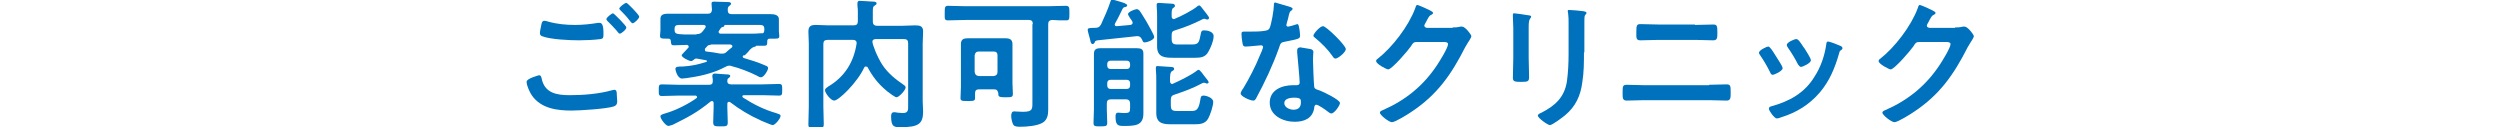 <?xml version="1.0" encoding="utf-8"?>
<!-- Generator: Adobe Illustrator 28.2.0, SVG Export Plug-In . SVG Version: 6.00 Build 0)  -->
<svg version="1.1" id="_レイヤー_1" xmlns="http://www.w3.org/2000/svg" xmlns:xlink="http://www.w3.org/1999/xlink" x="0px"
	 y="0px" viewBox="0 0 601.5 30.6" style="enable-background:new 0 0 601.5 30.6;" xml:space="preserve">
<style type="text/css">
	.st0{fill:#0071BC;}
</style>
<g>
	<g>
		<path class="st0" d="M129.7,18.1c0.4,0,0.5,0.3,0.6,0.7c0.7,3.6,3.6,4.1,6.8,4.1c3.3,0,7-0.3,10.2-1.2c0.1,0,0.4-0.1,0.5-0.1
			c0.6,0,0.6,0.7,0.6,1.1c0,0.3,0.1,1.4,0.1,1.7c0,0.6-0.2,1-0.8,1.2c-1.8,0.6-8.2,1-10.2,1c-3.5,0-7.3-0.5-9.5-3.6
			c-0.5-0.7-1.3-2.4-1.3-3.3C126.6,18.9,129.7,18.1,129.7,18.1z M131.9,5.2c2.1,0.6,4.3,0.8,6.5,0.8c1.8,0,3.7-0.2,5.5-0.5
			c0.1,0,0.3,0,0.4,0c0.8,0,0.9,1.3,0.9,2.7c0,0.9-0.1,1.1-0.7,1.2c-1.5,0.2-3.6,0.3-5.2,0.3c-2.2,0-6.9-0.2-8.9-1
			c-0.3-0.1-0.5-0.4-0.5-0.7c0-0.4,0.2-1.4,0.3-1.8c0.1-0.6,0.2-1.2,0.8-1.2C131.2,5,131.6,5.1,131.9,5.2z M150.7,6.6
			c0,0.5-1.2,1.5-1.6,1.5c-0.2,0-0.4-0.3-0.8-0.8c-0.6-0.7-1.4-1.5-2.1-2.2c-0.1-0.1-0.3-0.3-0.3-0.5c0-0.4,1.3-1.4,1.6-1.4
			C147.8,3.3,150.7,6.2,150.7,6.6z M153.8,4c0,0.5-1.2,1.6-1.6,1.6c-0.2,0-0.5-0.4-0.9-0.9c-0.6-0.8-1.3-1.5-2-2.2
			c-0.1-0.1-0.3-0.3-0.3-0.4c0-0.4,1.3-1.4,1.7-1.4C150.9,0.6,153.8,3.6,153.8,4z"/>
		<path class="st0" d="M162.1,29.9l-0.2,0.1c-0.4,0.1-0.8,0.3-1.1,0.3c-0.6,0-1.9-1.7-1.9-2.3c0-0.4,0.5-0.5,1.1-0.7
			c2.5-0.7,5.5-2.2,7.6-3.7c0.1-0.1,0.1-0.1,0.1-0.3c0-0.2-0.2-0.2-0.3-0.3h-4.2c-1.3,0-2.6,0.1-3.9,0.1c-0.8,0-0.8-0.3-0.8-1.4
			c0-1.1,0-1.4,0.8-1.4c1.3,0,2.6,0.1,3.9,0.1h7.4c0.6,0,0.9-0.2,0.9-0.9c0-0.3,0-0.6-0.1-1c0-0.1,0-0.2,0-0.3
			c0-0.4,0.3-0.5,0.6-0.5c0.5,0,2.2,0.2,2.8,0.2c0.3,0,0.9,0,0.9,0.4c0,0.2-0.2,0.3-0.4,0.5c-0.2,0.1-0.3,0.3-0.3,0.6v0.2
			c0,0.5,0.4,0.7,0.9,0.7h7.6c1.3,0,2.6-0.1,3.9-0.1c0.8,0,0.8,0.3,0.8,1.4c0,1.1,0,1.4-0.8,1.4c-1.3,0-2.6-0.1-3.9-0.1h-4.6
			c-0.1,0-0.3,0.1-0.3,0.3c0,0.1,0.1,0.2,0.2,0.3c2.5,1.6,5.1,2.9,7.9,3.7c0.8,0.3,1.1,0.3,1.1,0.7c0,0.6-1.3,2.2-1.9,2.2
			c-0.3,0-1.8-0.7-2.6-1c-0.2-0.1-0.3-0.1-0.4-0.2c-2.5-1.1-5-2.6-7.2-4.3c-0.1-0.1-0.2-0.1-0.3-0.1c-0.3,0-0.4,0.2-0.4,0.5v0.9
			c0,1.2,0.1,2.3,0.1,3.5c0,1-0.3,1-1.7,1s-1.8,0-1.8-1c0-1.2,0.1-2.4,0.1-3.5v-1.1c0-0.2-0.1-0.5-0.4-0.5c-0.1,0-0.2,0.1-0.3,0.1
			C167.7,27.1,165.5,28.2,162.1,29.9z M178.7,13.6c0,0.2,0.2,0.4,0.4,0.4c1.7,0.5,3.3,1,4.9,1.7c0.5,0.2,0.8,0.3,0.8,0.7
			c0,0.5-1,2.2-1.7,2.2c-0.3,0-0.7-0.2-1-0.4c-1.8-0.9-4.1-1.8-6.1-2.3c-0.2-0.1-0.3-0.1-0.5-0.1c-0.4,0-0.6,0.1-1,0.3
			c-2.4,1.3-5.4,2.1-8.1,2.5c-0.5,0.1-1.9,0.3-2.3,0.3c-1.1,0-1.6-2-1.6-2.3c0-0.6,0.7-0.6,1.8-0.6c1.9-0.1,3.8-0.5,5.6-1.1
			c0.1,0,0.2-0.1,0.2-0.2c0-0.1-0.1-0.2-0.2-0.2c-0.7-0.1-1.5-0.3-2.2-0.4c-0.1,0-0.1,0-0.2,0c-0.3,0-0.4,0.1-0.6,0.3
			c-0.2,0.1-0.4,0.3-0.6,0.3c-0.5,0-2.3-0.9-2.3-1.4c0-0.2,1-1.1,1.4-1.6l0.2-0.2c0.1-0.1,0.1-0.2,0.1-0.3c0-0.3-0.4-0.4-0.4-0.4
			c-1,0-2,0.1-3.1,0.1c-0.8,0-0.7-0.3-0.8-1c0-0.4-0.2-0.6-0.6-0.6h-0.3c-1.3,0-1.7,0-1.7-0.7c0-0.4,0.1-0.9,0.1-1.3V5.8
			c0-0.6,0-1,0-1.3c0-1.2,1.2-1.2,2-1.2c1.2,0,2.3,0,3.5,0h5.9c0.6,0,0.9-0.2,1-0.9c0-0.5-0.1-0.9-0.1-1.4V0.8
			c0-0.4,0.3-0.4,0.7-0.4c0.7,0,2.6,0.1,3.4,0.1c0.2,0,0.6,0.1,0.6,0.4c0,0.2-0.2,0.3-0.4,0.5c-0.4,0.3-0.4,0.5-0.4,1.1
			c0,0.6,0.3,0.9,0.9,0.9h5.9c1.2,0,2.3,0,3.4,0c0.8,0,2.1,0.1,2.1,1.2c0,0.3,0,0.8,0,1.3v1.6c0,0.4,0.1,0.8,0.1,1.2
			c0,0.7-0.5,0.6-1.8,0.6c-0.2,0-0.4,0-0.5,0c-0.4,0-0.6,0.2-0.6,0.6c0,0.8,0,1.1-0.7,1.1c-0.6,0-1.3,0-1.9,0c0,0-0.1,0-0.1,0.1
			c-0.1,0.1-0.4,0.2-0.5,0.2c-0.5,0.2-0.6,0.3-1,0.7c-0.2,0.3-0.5,0.6-1.2,1.3C178.8,13.3,178.7,13.4,178.7,13.6z M167.6,8.2
			c0.7,0,1-0.1,1.5-0.7c0.2-0.3,0.4-0.5,0.6-0.8c0-0.1,0.1-0.2,0.1-0.3c0-0.3-0.3-0.4-0.6-0.4h-5.9c-0.7,0-1,0.3-1,0.9v0.3
			c0,0.7,0.3,0.9,1,1c0.8,0.1,1.7,0.1,2.5,0.1H167.6z M171,10.8c-0.5,0-0.7,0.1-1,0.5c-0.1,0.1-0.2,0.2-0.3,0.3
			c-0.1,0.1-0.1,0.2-0.1,0.4c0,0.3,0.2,0.4,0.4,0.4c1.1,0.1,2.2,0.3,3.3,0.5c0.1,0,0.3,0,0.5,0c0.4,0,0.7-0.1,1-0.4
			c0.4-0.4,0.8-0.7,1.3-1.1c0.1-0.1,0.1-0.2,0.1-0.3c0-0.3-0.2-0.3-0.5-0.4H171z M183.9,7.2V6.9c0-0.6-0.3-0.9-1-0.9h-8.5
			c-0.1,0-0.1,0-0.1,0.1c0,0.3-0.3,0.4-0.5,0.4c-0.3,0.1-0.5,0.4-0.8,0.9c-0.1,0.1-0.1,0.2-0.1,0.3c0,0.3,0.3,0.4,0.5,0.4h7
			c0.9,0,1.8,0,2.7-0.1C183.6,8.1,183.9,7.9,183.9,7.2z"/>
		<path class="st0" d="M208.3,16c-0.2,0-0.3,0.1-0.4,0.3c-1.6,3.5-6.1,7.9-7.2,7.9c-0.8,0-2.2-1.8-2.2-2.5c0-0.4,0.4-0.6,0.8-0.9
			c3.9-2.3,6.1-5.8,6.8-10.3v-0.2c0-0.5-0.4-0.7-0.8-0.7h-6.2c-0.7,0-1,0.3-1,1v15c0,1.4,0.1,2.9,0.1,4.2c0,1-0.3,1.1-1.8,1.1
			c-1.5,0-1.9,0-1.9-1c0-1.4,0.1-2.9,0.1-4.3V10.5c0-1-0.1-1.9-0.1-2.9c0-1.3,0.6-1.6,1.8-1.6c1,0,2,0.1,3,0.1h6.1c0.7,0,1-0.3,1-1
			v-2c0-0.7,0-1.1-0.1-1.7c0-0.1,0-0.5,0-0.7c0-0.4,0.3-0.5,0.6-0.5c0.5,0,2.8,0.2,3.4,0.2c0.2,0,0.6,0.1,0.6,0.4
			c0,0.3-0.2,0.4-0.4,0.5C210,1.6,210,1.9,210,2.9v2.3c0,0.6,0.3,1,1,1h6.2c1,0,2-0.1,3-0.1c1.2,0,1.9,0.2,1.9,1.5
			c0,1-0.1,1.9-0.1,2.9v13.9c0,0.8,0.1,1.6,0.1,2.4c0,3-1.1,3.8-5.4,3.8c-1.5,0-2.3,0-2.3-2.6c0-0.5,0.1-1,0.7-1
			c0.2,0,0.5,0,0.8,0.1c0.4,0,0.8,0.1,1.3,0.1c1.4,0,1.3-0.8,1.3-1.9V10.4c0-0.7-0.3-1-1-1h-6.8c-0.4,0-0.8,0.2-0.8,0.6
			c0,0.7,1.1,3.6,2.4,5.6c1.3,2,3.2,3.5,5.1,4.8c0.2,0.1,0.5,0.4,0.5,0.6c0,0.7-1.6,2.4-2.2,2.4c-0.4,0-1.8-1.1-2.2-1.4
			c-2.2-1.8-3.5-3.5-4.8-5.9C208.6,16.1,208.5,16,208.3,16z"/>
		<path class="st0" d="M248.5,5.8c0-0.7-0.3-1-1-1h-15.1c-1.4,0-2.9,0.1-4.3,0.1c-0.9,0-0.8-0.4-0.8-1.7c0-1.4,0-1.8,0.8-1.8
			c1.4,0,2.9,0.1,4.3,0.1h19.7c1.4,0,2.9-0.1,4.3-0.1c0.9,0,0.9,0.4,0.9,1.8c0,1.4,0,1.7-0.8,1.7c-1.2,0-2.3,0-3.4-0.1
			c-0.6,0.1-0.9,0.3-0.9,1V24c0,0.8,0,1.6,0,2.4c0,1.2-0.2,2.4-1.3,3.1c-1.3,0.8-3.9,1-5.4,1c-0.5,0-1.4,0-1.7-0.5
			c-0.3-0.5-0.5-1.5-0.5-2.1c0-0.5,0.1-1.1,0.7-1.1c0.5,0,1.2,0.1,2.1,0.1c2.5,0,2.3-0.7,2.3-2.8V5.8z M239.2,21.5h-3.7
			c-0.6,0-0.9,0.3-0.9,0.9c0,0.4,0,0.7,0,1.2c0,0.7-0.4,0.7-1.8,0.7c-1.3,0-1.7,0-1.7-0.7c0-0.9,0.1-1.8,0.1-2.7v-8.2
			c0-0.7,0-1.4,0-2.1c0-1.2,0.7-1.4,1.8-1.4c0.7,0,1.5,0,2.3,0h4.2c0.8,0,1.5,0,2.3,0c1,0,1.8,0.2,1.8,1.4c0,0.7,0,1.4,0,2.1v7.2
			c0,0.9,0.1,1.8,0.1,2.7c0,0.8-0.4,0.8-1.7,0.8c-1.2,0-1.8,0-1.8-0.7c0-0.1,0-0.2,0-0.3C240,21.7,239.8,21.5,239.2,21.5z
			 M239.1,18.3c0.6-0.1,0.9-0.4,0.9-1v-4c0-0.6-0.3-0.9-0.9-0.9h-3.6c-0.6,0-0.9,0.3-1,0.9v4c0.1,0.6,0.3,0.9,1,1H239.1z"/>
		<path class="st0" d="M263.4,10.2c-0.1,0.2-0.3,0.4-0.5,0.4c-0.4,0-0.5-0.5-0.6-1c-0.1-0.4-0.6-2.1-0.6-2.4c0-0.4,0.2-0.5,1.7-0.5
			c0.7,0,1.1-0.1,1.5-0.8c0.7-1.5,1.8-4,2.3-5.6c0.1-0.2,0.1-0.4,0.4-0.4s1.8,0.5,2.2,0.6c0.3,0.1,1.4,0.4,1.4,0.8
			c0,0.3-0.4,0.4-0.6,0.4c-0.3,0.1-0.4,0.2-0.5,0.4c-0.6,1.2-1.1,2.3-1.8,3.5c0,0.1-0.1,0.2-0.1,0.3c0,0.3,0.2,0.4,0.5,0.4
			c1.1-0.1,2.2-0.2,3.3-0.3c0.3-0.1,0.5-0.2,0.5-0.5c0-0.1,0-0.2-0.1-0.4c-0.2-0.3-1-1.4-1-1.7c0-0.6,1.8-1.2,2.1-1.2
			s0.5,0.2,0.7,0.4c0.4,0.5,1.3,2.1,1.7,2.7c0.3,0.6,1.8,3.1,1.8,3.6c0,0.7-1.7,1.3-2.3,1.3c-0.4,0-0.4-0.2-0.7-0.8
			c-0.2-0.4-0.5-0.7-1-0.7h-0.2c-3.1,0.3-6.3,0.7-9.4,1C263.5,9.8,263.5,9.9,263.4,10.2z M271.9,24.9c0-0.6-0.3-1-1-1h-3.6
			c-0.7,0-1,0.3-1,1v1.4c0,1.1,0.1,2.1,0.1,3.2c0,0.8-0.2,0.9-1.6,0.9c-1.3,0-1.7,0-1.7-0.8c0-1.1,0.1-2.2,0.1-3.3V15.4
			c0-0.8,0-1.6,0-2.4c0-1.1,0.5-1.4,1.6-1.4c0.7,0,1.5,0,2.2,0h4.3c0.7,0,1.5,0,2.2,0c1,0,1.6,0.2,1.6,1.3c0,0.8,0,1.6,0,2.4v10
			c0,0.7,0,1.3,0,2c0,3-2.1,3-4.9,3c-1.2,0-1.8-0.2-1.8-2.2c0-0.5,0-1,0.7-1c0.3,0,0.6,0.1,1.3,0.1c1.4,0,1.5-0.2,1.5-1.3V24.9z
			 M271.1,16.6c0.5,0,0.8-0.3,0.8-0.8v-0.4c0-0.5-0.3-0.8-0.8-0.8h-3.9c-0.5,0-0.8,0.3-0.8,0.8v0.4c0,0.5,0.3,0.8,0.8,0.8H271.1z
			 M266.4,20.6c0,0.5,0.3,0.8,0.8,0.8h3.9c0.5,0,0.8-0.3,0.8-0.8V20c0-0.5-0.3-0.8-0.8-0.8h-3.9c-0.5,0-0.8,0.3-0.8,0.8V20.6z
			 M288.4,16.8c0.3,0,1,1,1.6,1.8c0.3,0.4,0.8,0.9,0.8,1.2c0,0.1-0.1,0.3-0.4,0.3c-0.1,0-0.2,0-0.3-0.1c-0.1,0-0.3-0.1-0.4-0.1
			s-0.2,0-0.4,0.1c-2.4,1.3-4.2,1.9-6.8,2.8c-0.6,0.2-0.8,0.5-0.8,1.2v1.3c0,1.1,0.3,1.4,1.4,1.4h3.5c1.2,0,1.8-0.2,2.2-2.7
			c0.1-0.6,0.1-1,0.8-1c0.6,0,2.3,0.5,2.3,1.5c0,1-0.7,3.1-1.2,4c-0.7,1.3-2,1.4-3.3,1.4h-5.1c-2,0-4.1,0.1-4.1-2.7
			c0-0.7,0-1.5,0-2.2v-5.4c0-1,0-1.9-0.1-2.9c0-0.1,0-0.2,0-0.4c0-0.4,0.2-0.4,0.5-0.4c0.4,0,2.5,0.2,3,0.2c0.3,0,0.9,0,0.9,0.5
			c0,0.3-0.3,0.4-0.5,0.5c-0.5,0.3-0.5,1.2-0.5,2.4c0,0.4,0.2,0.7,0.5,0.7c0.1,0,0.2,0,0.3-0.1c1.4-0.6,4.2-2,5.4-2.9
			C288.1,16.9,288.2,16.8,288.4,16.8z M288.5,1.3c0.3,0,0.6,0.5,1,1c0.3,0.4,1.4,1.7,1.4,2c0,0.2-0.2,0.4-0.4,0.4
			c-0.1,0-0.2,0-0.4-0.1c-0.1,0-0.3-0.1-0.4-0.1c-0.1,0-0.2,0.1-0.3,0.1c-2.4,1.2-4.1,1.9-6.7,2.7c-0.7,0.2-0.8,0.5-0.8,1.2v0.8
			c0,1.1,0.3,1.4,1.4,1.4h3.5c1.6,0,1.7-0.5,2.1-2.5c0.1-0.6,0.2-0.9,0.8-0.9c0.8,0,2.3,0.3,2.3,1.4c0,1.1-0.7,2.8-1.3,3.8
			c-0.7,1.3-1.9,1.4-3.2,1.4h-5c-2.1,0-4.1,0-4.1-2.7c0-0.8,0-1.5,0-2.3V4.4c0-0.9,0-2-0.1-2.9c0-0.1,0-0.2,0-0.4
			c0-0.3,0.2-0.4,0.5-0.4c0.4,0,2.9,0.2,3.3,0.2c0.3,0,0.6,0.2,0.6,0.5c0,0.3-0.2,0.3-0.4,0.5c-0.4,0.2-0.4,0.9-0.4,1.5V4
			c0,0.3,0.2,0.6,0.5,0.6c0.1,0,0.2,0,0.3-0.1c1.3-0.5,4.4-2.1,5.4-3C288.1,1.5,288.4,1.3,288.5,1.3z"/>
		<path class="st0" d="M310.5,1.7c0.2,0.1,0.5,0.2,0.5,0.4c0,0.2-0.2,0.4-0.5,0.6c-0.3,0.2-0.5,1.4-0.6,1.8
			c-0.1,0.3-0.4,1.4-0.4,1.5c0,0.2,0.1,0.4,0.4,0.4s1.6-0.4,1.9-0.5c0.1,0,0.2-0.1,0.3-0.1c0.4,0,0.4,0.6,0.5,1
			c0.1,0.5,0.2,1.3,0.2,1.8c0,0.7-0.4,0.8-3.5,1.4c-1.2,0.2-1.2,0.4-1.6,1.6c-1.5,4.2-3.4,8.2-5.5,12.1c-0.2,0.3-0.3,0.5-0.7,0.5
			c-0.7,0-3-1-3-1.7c0-0.3,0.4-1,0.6-1.2c1.4-2.3,3-5.4,4-7.9c0.2-0.4,0.8-1.8,0.8-2.1c0-0.2-0.2-0.4-0.5-0.4
			c-0.3,0-2.9,0.3-3.7,0.3c-0.6,0-0.7-0.3-0.8-1.1c-0.1-0.4-0.2-1.6-0.2-2c0-0.4,0.2-0.5,0.6-0.5h1.6c1.2,0,2.3,0,3.5-0.2
			c0.4-0.1,0.7-0.1,1-0.5c0.5-0.9,1.1-4.6,1.1-5.7c0-0.2,0-0.6,0.3-0.6C307.1,0.7,309.9,1.5,310.5,1.7z M315.3,11.8
			c0.4,0.1,0.7,0.3,0.7,0.7c0,0.1-0.1,1.1-0.1,1.8c0,1,0.2,5.9,0.3,6.6c0.1,0.5,0.5,0.6,1.1,0.8c0.1,0,0.2,0.1,0.3,0.1
			c0.8,0.3,4.8,2.2,4.8,3c0,0.5-1.3,2.5-2.1,2.5c-0.3,0-0.6-0.3-0.9-0.5c-0.5-0.4-2.2-1.6-2.7-1.6c-0.4,0-0.5,0.5-0.5,0.8
			c-0.4,2.5-2.4,3.3-4.7,3.3c-2.8,0-6-1.5-6-4.6c0-3.1,3-4.2,5.6-4.2h0.9c0.4,0,0.7-0.2,0.7-0.6c0-1.1-0.5-6-0.6-7.3
			c0-0.2,0-0.3,0-0.5c0-0.5,0.3-0.7,0.8-0.7C313.6,11.5,314.7,11.7,315.3,11.8z M309,24.8c0,1.1,1.4,1.6,2.2,1.6
			c1.2,0,1.8-0.6,1.8-1.8c0-0.7,0-1.1-1.7-1.1C310.5,23.5,309,23.7,309,24.8z M323.8,11.8c0,0.8-1.9,2.3-2.5,2.3
			c-0.3,0-0.6-0.4-0.7-0.6c-1.1-1.6-2.7-3.2-4.2-4.4c-0.1-0.1-0.4-0.3-0.4-0.5c0-0.5,1.6-2.3,2.3-2.3C319,6.2,323.8,10.9,323.8,11.8
			z"/>
		<path class="st0" d="M349.5,6.6c0.6,0,1.1,0,1.9-0.2c0.1,0,0.2,0,0.4,0c0.7,0,2.2,1.9,2.2,2.3c0,0.2-0.1,0.4-0.4,0.9
			c-0.3,0.4-0.6,1-1.1,1.8c-3.3,6.5-6.7,11.4-12.9,15.5c-0.7,0.5-3.9,2.5-4.7,2.5c-0.7,0-2.9-1.7-2.9-2.3c0-0.3,0.4-0.5,0.7-0.6
			c5.5-2.4,9.8-5.9,13.1-10.9c0.6-0.9,2.6-4.1,2.6-5c0-0.4-0.5-0.5-1-0.5h-6.5c-0.8,0-1,0.3-1.4,1c-0.6,0.9-4.6,5.6-5.5,5.6
			c-0.4,0-2.9-1.3-2.9-2c0-0.2,0.1-0.4,0.3-0.5c3.6-2.8,7.5-7.9,9.1-12.2c0.1-0.3,0.2-0.8,0.5-0.8c0.2,0,1.1,0.4,1.8,0.7
			c0.3,0.2,2,0.8,2,1.2c0,0.2-0.2,0.3-0.3,0.4c-0.5,0.2-0.6,0.3-1.2,1.4c-0.1,0.3-0.6,1-0.6,1.2c0,0.4,0.2,0.5,0.6,0.6H349.5z"/>
		<path class="st0" d="M367.8,13.9c0,1.5,0.1,3.1,0.1,4.6c0,1.1-0.3,1.2-1.9,1.2s-2-0.1-2-1c0-1.6,0.1-3.2,0.1-4.8V6.8
			c0-0.9-0.1-1.8-0.1-2.7c0-0.2,0-0.4,0-0.6c0-0.2,0.1-0.3,0.3-0.3c0.3,0,2.4,0.3,2.9,0.4c0.7,0.1,1.2,0.1,1.2,0.4
			c0,0.1-0.1,0.3-0.2,0.4c-0.3,0.4-0.4,0.9-0.4,2c0,0.5,0,1.1,0,1.9V13.9z M381.1,12.6c0,2.4,0,4.8-0.4,7.2
			c-0.4,3.2-1.6,5.8-4.1,7.9c-0.6,0.5-3.1,2.4-3.7,2.4c-0.5,0-2.9-1.7-2.9-2.3c0-0.3,0.6-0.6,0.9-0.7c3.3-1.7,5.5-3.7,6.1-7.5
			c0.3-2.2,0.4-4.4,0.4-6.6V5.6c0-0.8,0-1.6-0.1-2.3c0-0.2-0.1-0.4-0.1-0.6c0-0.3,0.1-0.3,0.4-0.3c0.6,0,2.7,0.2,3.4,0.3
			c0.3,0.1,0.7,0.1,0.7,0.4c0,0.2-0.1,0.3-0.3,0.5c-0.2,0.2-0.2,0.9-0.2,1.5V12.6z"/>
		<path class="st0" d="M411.2,20.4c1.4,0,2.7-0.1,4.1-0.1c1.1,0,1.1,0.3,1.1,2.1c0,1.1,0,1.8-1,1.8c-1.4,0-2.8-0.1-4.2-0.1h-15.6
			c-1.4,0-2.8,0.1-4.2,0.1c-1,0-1-0.6-1-1.8c0-1.7,0-2,1.1-2c1.4,0,2.7,0.1,4.1,0.1H411.2z M407.8,6c1.5,0,2.9-0.1,4.4-0.1
			c0.9,0,1,0.3,1,1.9c0,1.3,0,1.9-1,1.9c-1.4,0-2.9-0.1-4.3-0.1h-8.9c-1.4,0-2.9,0.1-4.3,0.1c-1.1,0-1-0.6-1-2c0-1.6,0.1-1.9,1-1.9
			c1.5,0,2.9,0.1,4.4,0.1H407.8z"/>
		<path class="st0" d="M425.9,11.5c0.4,0.4,1.2,1.7,1.5,2.2c0.3,0.5,1.5,2.2,1.5,2.7c0,0.7-2,1.6-2.4,1.6c-0.3,0-0.5-0.3-0.6-0.6
			c-0.7-1.4-1.5-2.8-2.4-4.1c-0.1-0.2-0.3-0.4-0.3-0.6c0-0.6,1.8-1.5,2.3-1.5C425.6,11.2,425.7,11.3,425.9,11.5z M442.7,11
			c0.3,0.1,0.6,0.3,0.6,0.6c0,0.2-0.2,0.4-0.4,0.5c-0.3,0.2-0.3,0.3-0.4,0.7c-1,3.5-2.3,6.7-4.7,9.5c-2.5,2.9-5.6,4.8-9.2,5.9
			c-0.2,0.1-0.8,0.3-1.1,0.3c-0.6,0-1.9-1.9-1.9-2.3c0-0.4,0.2-0.5,0.5-0.6c4.4-1.2,8.1-3.2,10.5-7.2c1.5-2.3,2.4-5,2.8-7.7
			c0-0.3,0.1-0.7,0.4-0.7C440.3,10,442.3,10.8,442.7,11z M434.2,11.7c0.3,0.5,1.5,2.3,1.5,2.8c0,0.7-2,1.6-2.4,1.6
			c-0.3,0-0.5-0.4-0.7-0.6c-0.7-1.4-1.5-2.7-2.4-4c-0.1-0.2-0.3-0.4-0.3-0.7c0-0.6,1.8-1.4,2.3-1.4c0.5,0,1.1,1,1.7,1.9L434.2,11.7z
			"/>
		<path class="st0" d="M470.4,6.6c0.6,0,1.1,0,1.9-0.2c0.1,0,0.2,0,0.4,0c0.7,0,2.2,1.9,2.2,2.3c0,0.2-0.1,0.4-0.4,0.9
			c-0.3,0.4-0.6,1-1.1,1.8c-3.3,6.5-6.7,11.4-12.9,15.5c-0.7,0.5-3.9,2.5-4.7,2.5c-0.7,0-2.9-1.7-2.9-2.3c0-0.3,0.4-0.5,0.7-0.6
			c5.5-2.4,9.8-5.9,13.1-10.9c0.6-0.9,2.6-4.1,2.6-5c0-0.4-0.5-0.5-1-0.5h-6.5c-0.8,0-1,0.3-1.4,1c-0.6,0.9-4.6,5.6-5.5,5.6
			c-0.4,0-2.9-1.3-2.9-2c0-0.2,0.1-0.4,0.3-0.5c3.6-2.8,7.5-7.9,9.1-12.2c0.1-0.3,0.2-0.8,0.5-0.8c0.2,0,1.1,0.4,1.8,0.7
			c0.3,0.2,2,0.8,2,1.2c0,0.2-0.2,0.3-0.3,0.4c-0.5,0.2-0.6,0.3-1.2,1.4c-0.1,0.3-0.6,1-0.6,1.2c0,0.4,0.2,0.5,0.6,0.6H470.4z"/>
	</g>
</g>
</svg>

